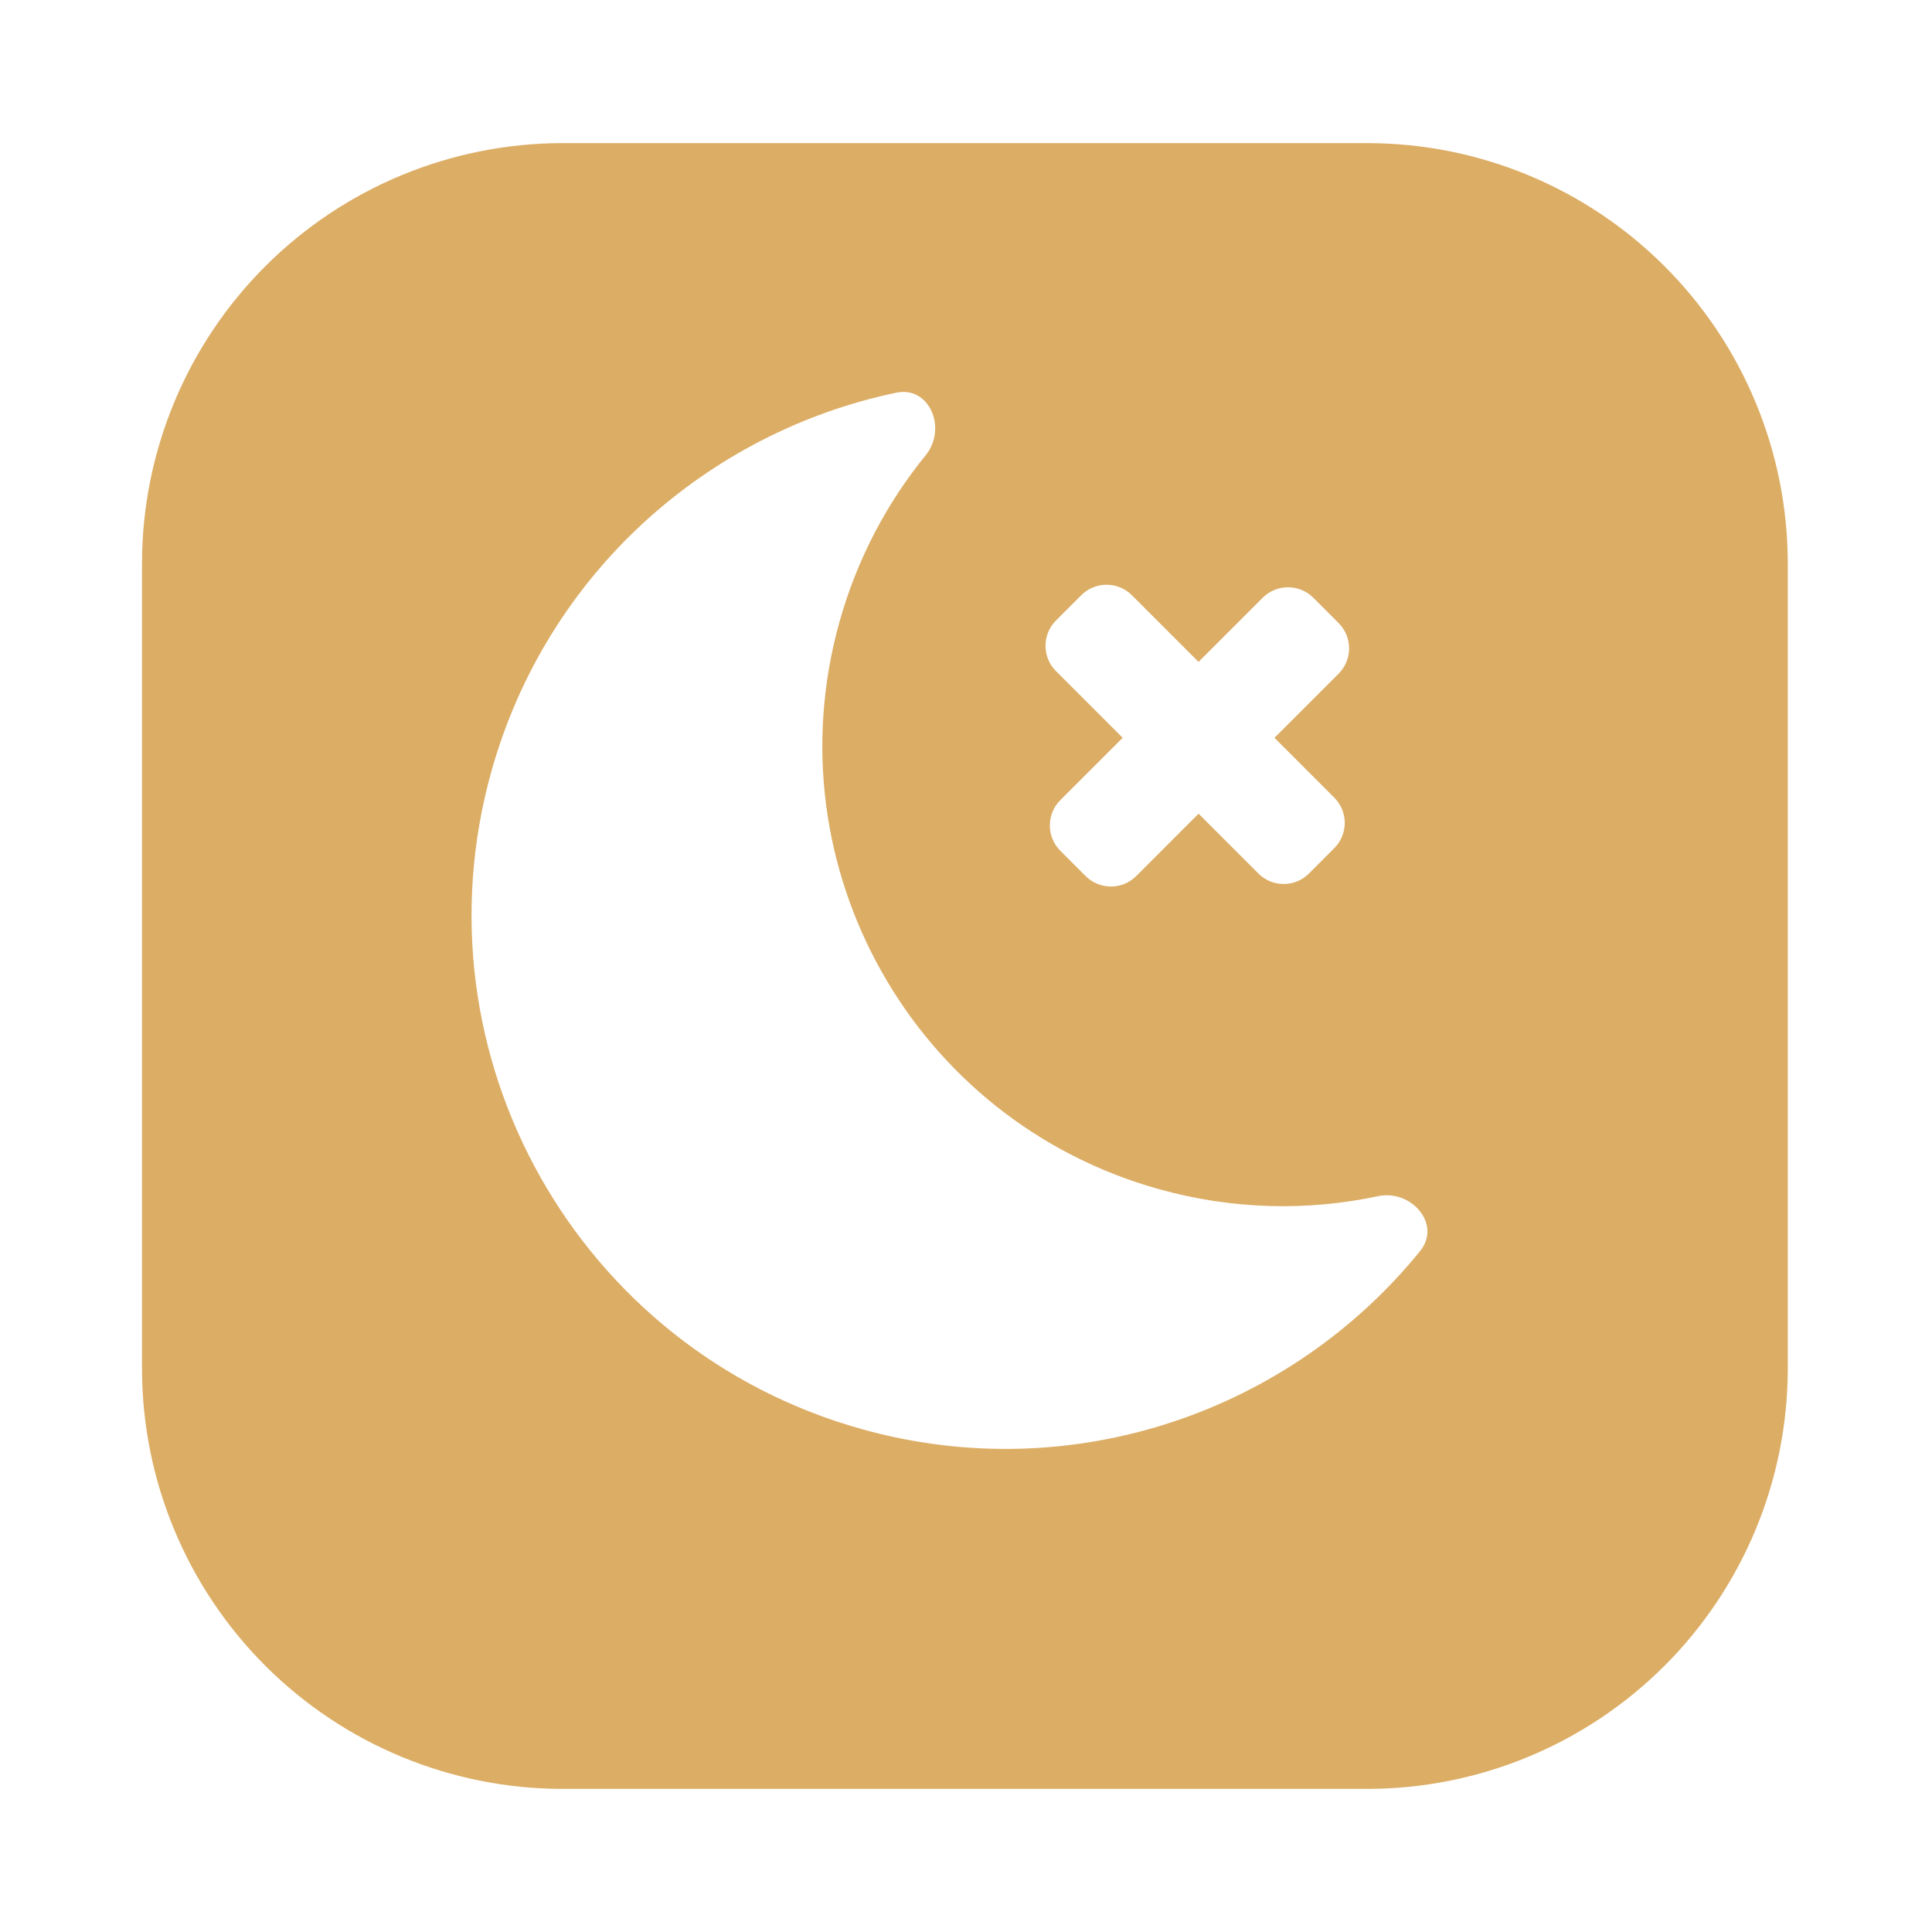 <svg width="54" height="54" viewBox="0 0 54 54" fill="none" xmlns="http://www.w3.org/2000/svg">
<path fill-rule="evenodd" clip-rule="evenodd" d="M15.718 4H38.239C41.348 4.007 44.327 5.245 46.526 7.443C48.724 9.641 49.962 12.621 49.969 15.73V38.27C49.962 41.379 48.724 44.359 46.526 46.557C44.327 48.755 41.348 49.993 38.239 50H15.718C12.606 49.998 9.622 48.761 7.42 46.563C5.217 44.364 3.976 41.382 3.969 38.27V15.73C3.976 12.618 5.217 9.636 7.42 7.437C9.622 5.239 12.606 4.003 15.718 4ZM39.694 34.965C40.297 34.222 39.451 33.235 38.515 33.434C36.55 33.852 34.457 33.814 32.389 33.236C25.547 31.325 21.55 24.229 23.462 17.388C23.953 15.628 24.788 14.057 25.872 12.726C26.478 11.983 25.986 10.779 25.049 10.976C19.775 12.082 15.284 16.017 13.733 21.566C11.517 29.499 16.152 37.727 24.085 39.944C29.993 41.594 36.064 39.446 39.694 34.965ZM37.293 23.707C37.684 23.317 37.684 22.684 37.293 22.293L35.622 20.622L37.415 18.829C37.805 18.438 37.805 17.805 37.415 17.415L36.708 16.707C36.317 16.317 35.684 16.317 35.293 16.707L33.5 18.5L31.636 16.636C31.246 16.246 30.613 16.246 30.222 16.636L29.515 17.343C29.125 17.734 29.125 18.367 29.515 18.758L31.379 20.622L29.636 22.364C29.246 22.755 29.246 23.388 29.636 23.779L30.343 24.486C30.734 24.876 31.367 24.876 31.758 24.486L33.5 22.743L35.172 24.415C35.562 24.805 36.196 24.805 36.586 24.415L37.293 23.707Z" fill="#DCAD65"/>
</svg>
